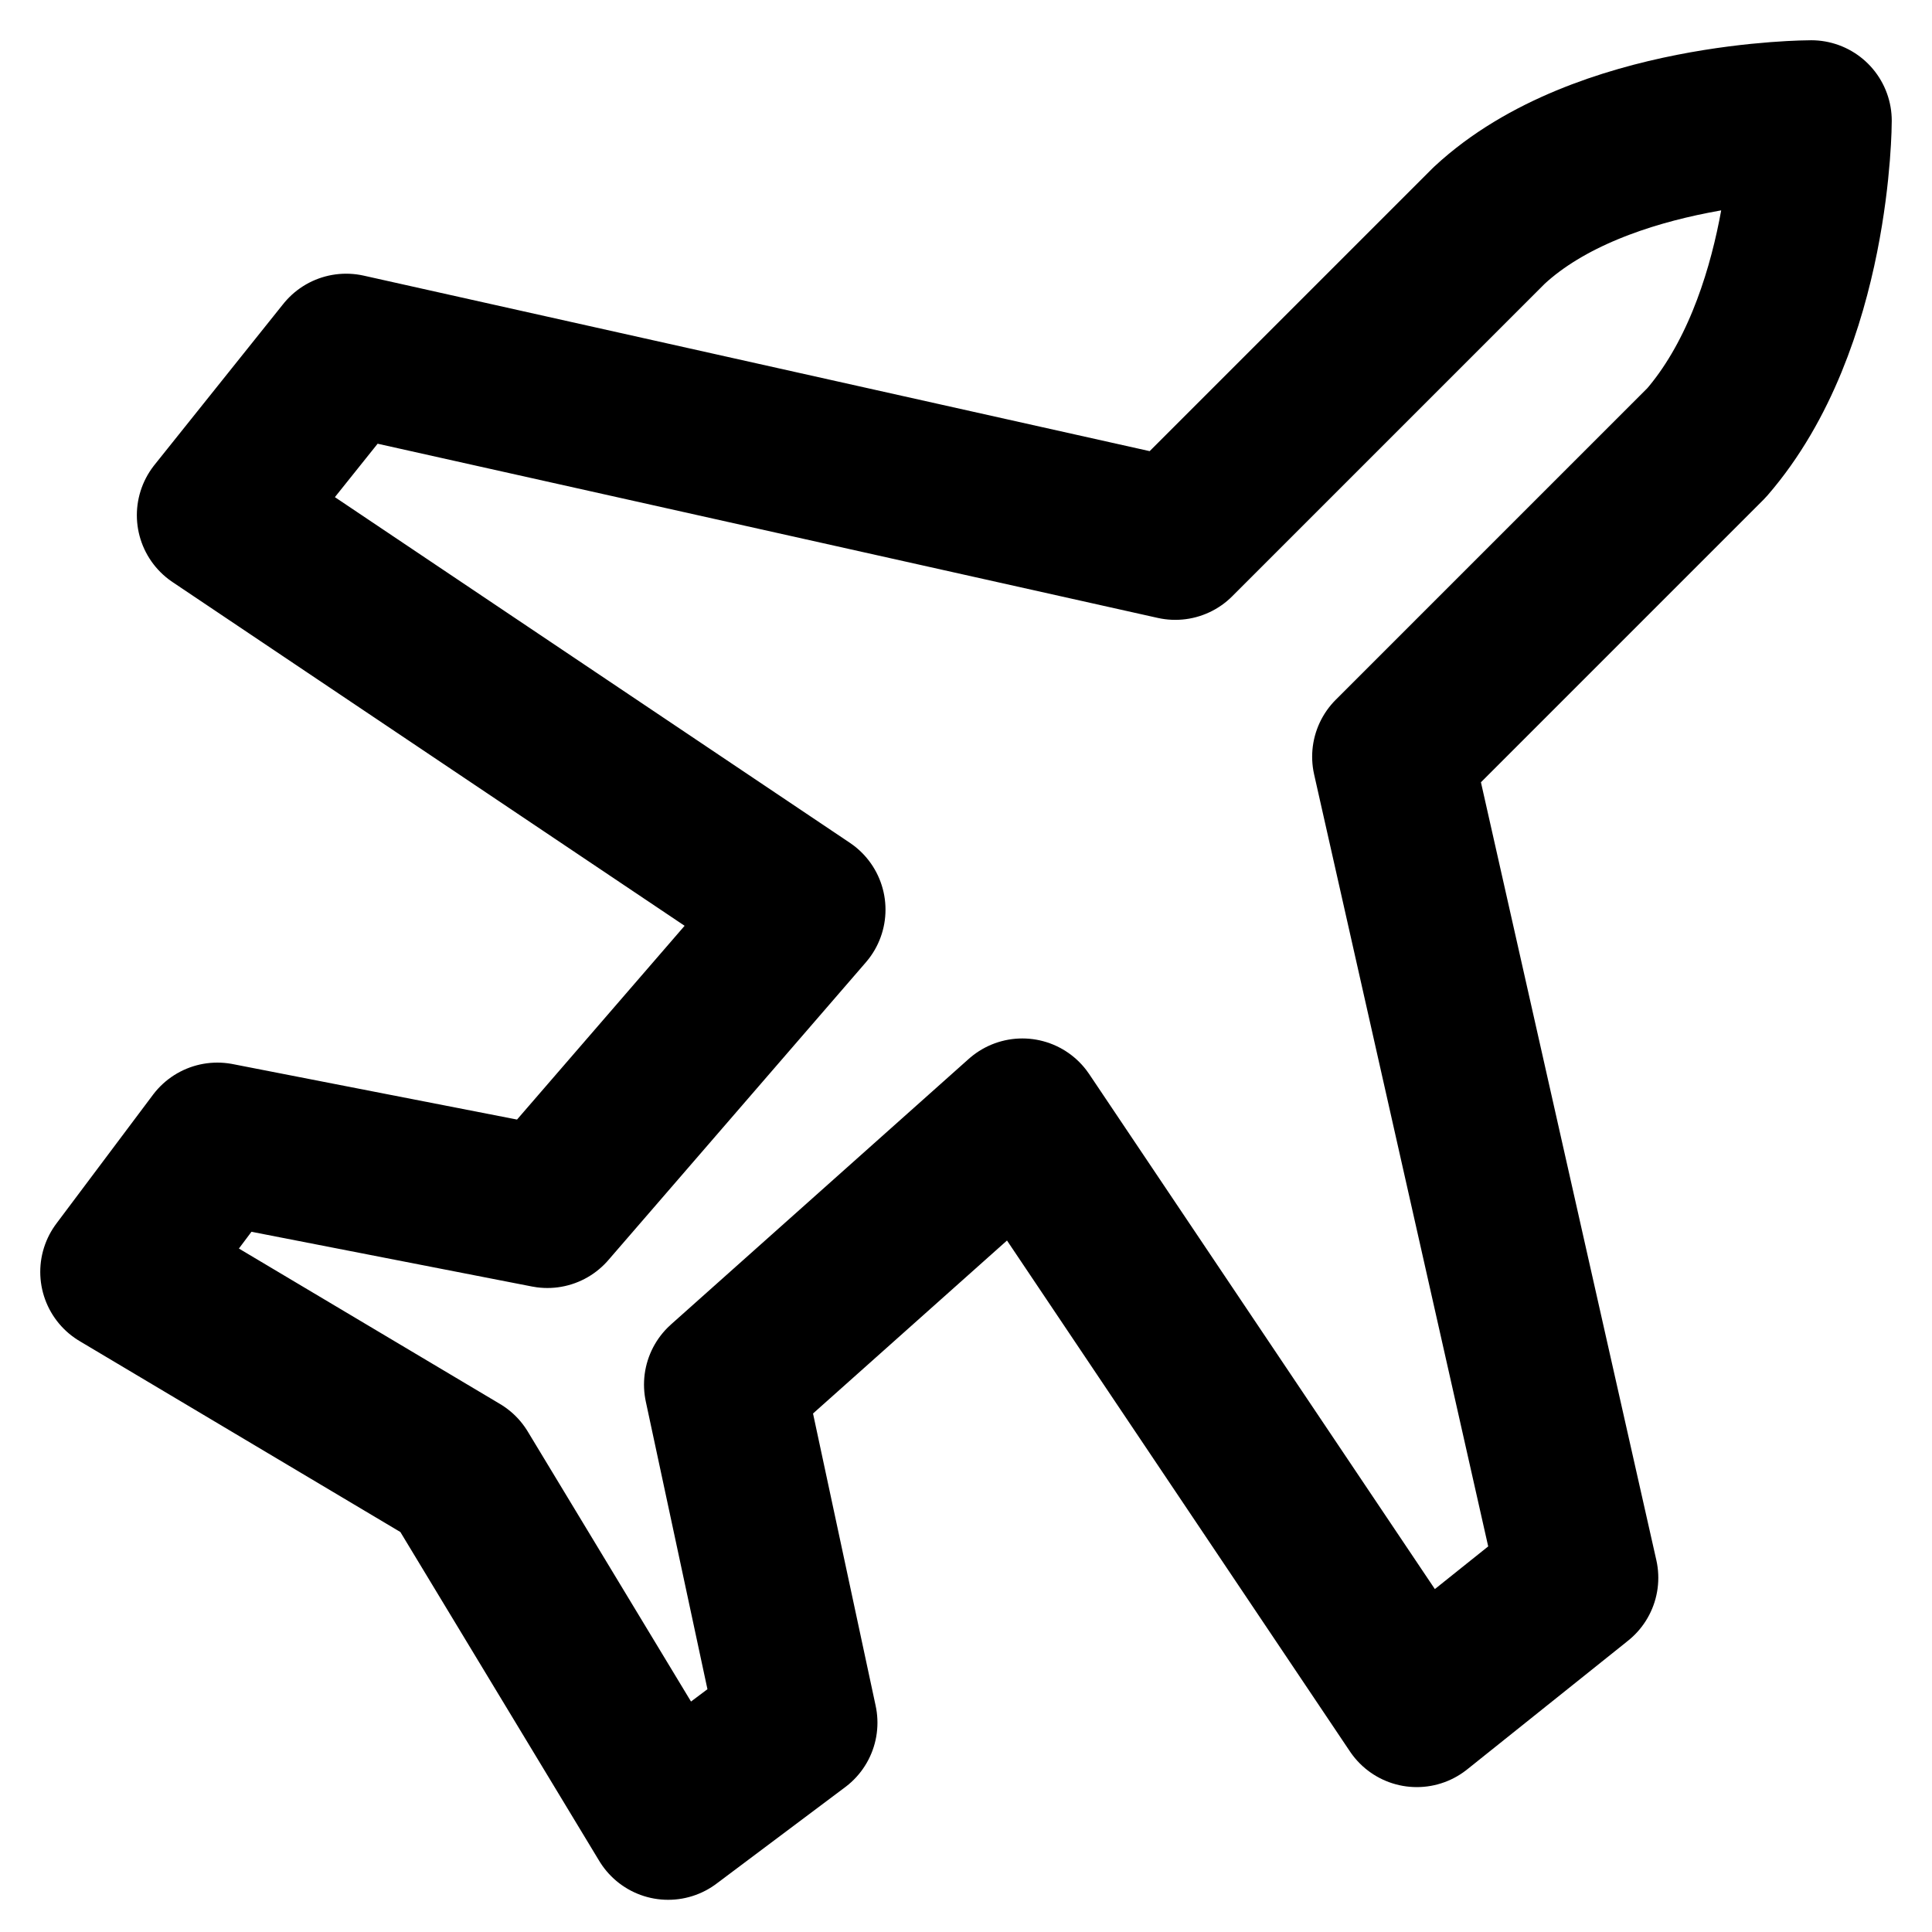 <?xml version="1.0" encoding="utf-8"?>
<svg version="1.1" id="Layer_1" xmlns="http://www.w3.org/2000/svg" xmlns:xlink="http://www.w3.org/1999/xlink" x="0px" y="0px"
	 viewBox="0 0 24 24" style="enable-background:new 0 0 24 24;" xml:space="preserve">
<style type="text/css">
	.st0{fill:none;stroke:#000000;stroke-width:2;stroke-linecap:round;stroke-linejoin:round;}
</style>
<path class="st0" d="M22.5,1.5c0,0-2.6,0-4,1.3l-3.9,3.9L4.3,4.4l-1.6,2l7.3,4.9L6.8,15l-4.1-0.8l-1.2,1.6l4.2,2.5l2.6,4.3l1.6-1.2
	L9,17.2l3.7-3.3l4.9,7.3l2-1.6L17.3,9.4l3.9-3.9C22.5,4,22.5,1.5,22.5,1.5z"/>
</svg>
